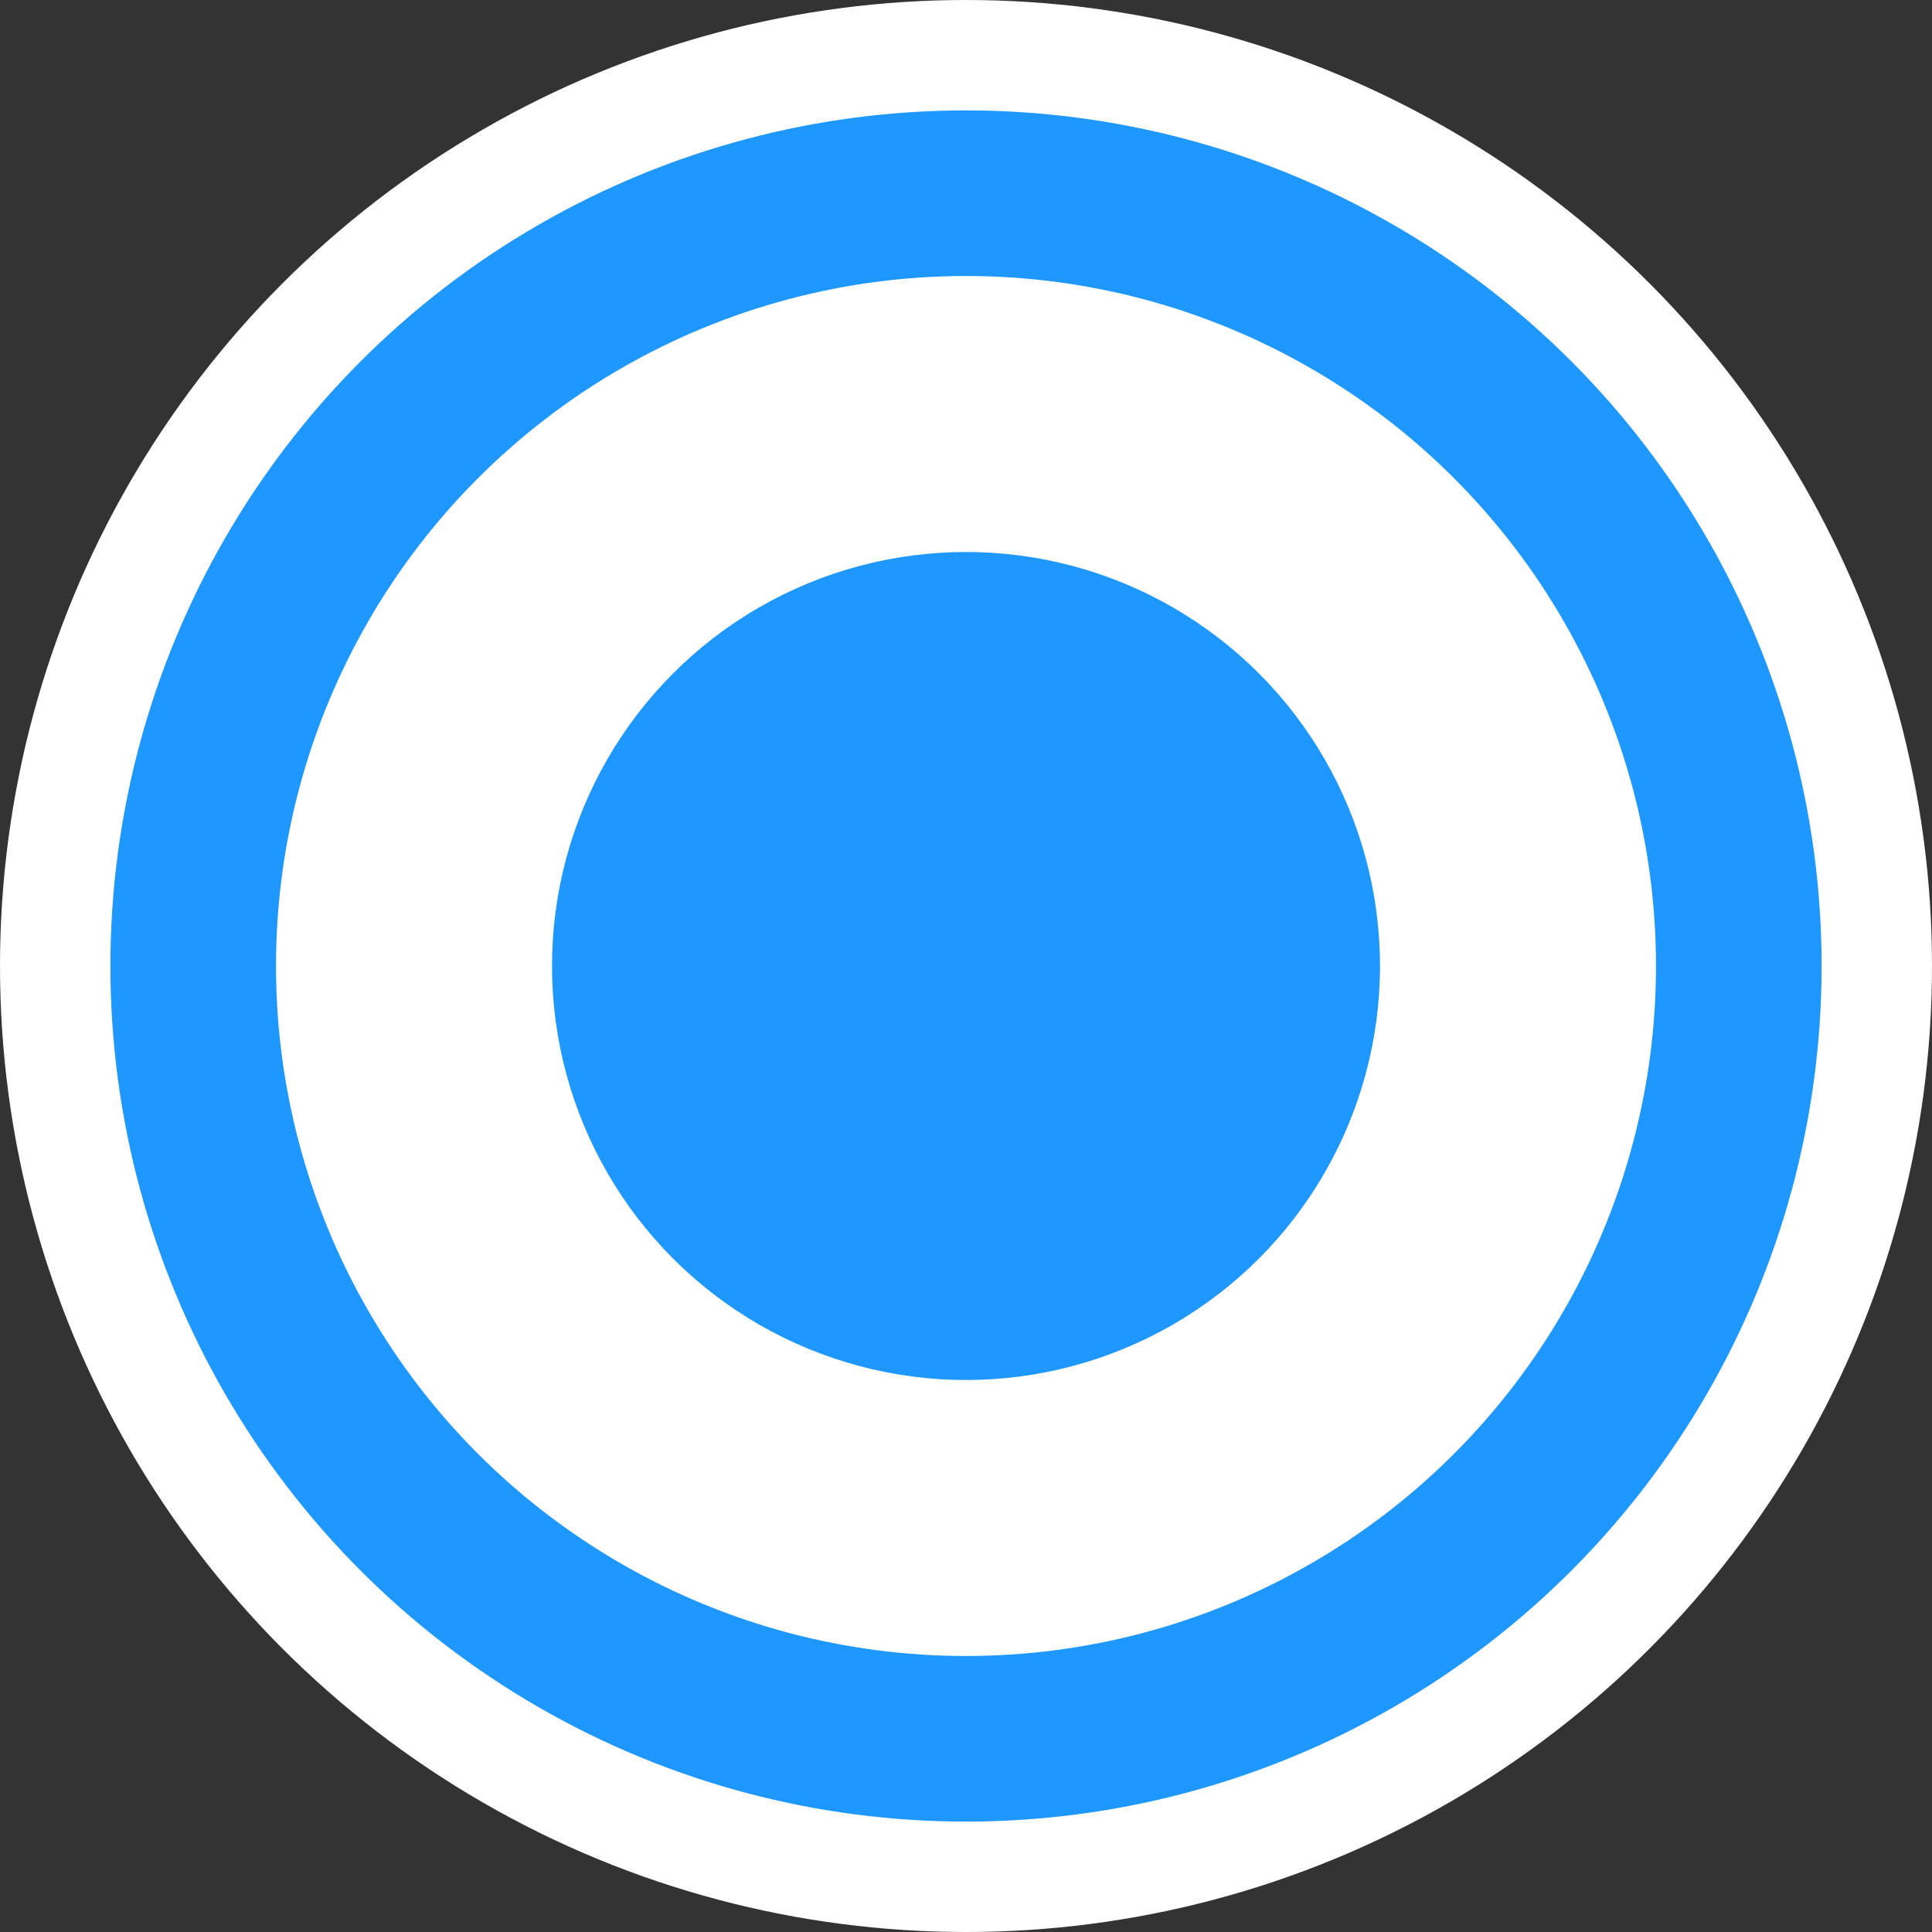<svg width="35" height="35" viewBox="0 0 35 35" fill="none" xmlns="http://www.w3.org/2000/svg">
<rect x="0" y="0" width="35" height="35" fill="#333333" stroke="none"/>
<circle cx="17.5" cy="17.5" r="17.5" fill="white"/>
<circle cx="17.5" cy="17.5" r="14" stroke="#1E98FF" stroke-width="3"/>
<circle cx="17.5" cy="17.5" r="7.5" fill="#1E98FF"/>
</svg>
